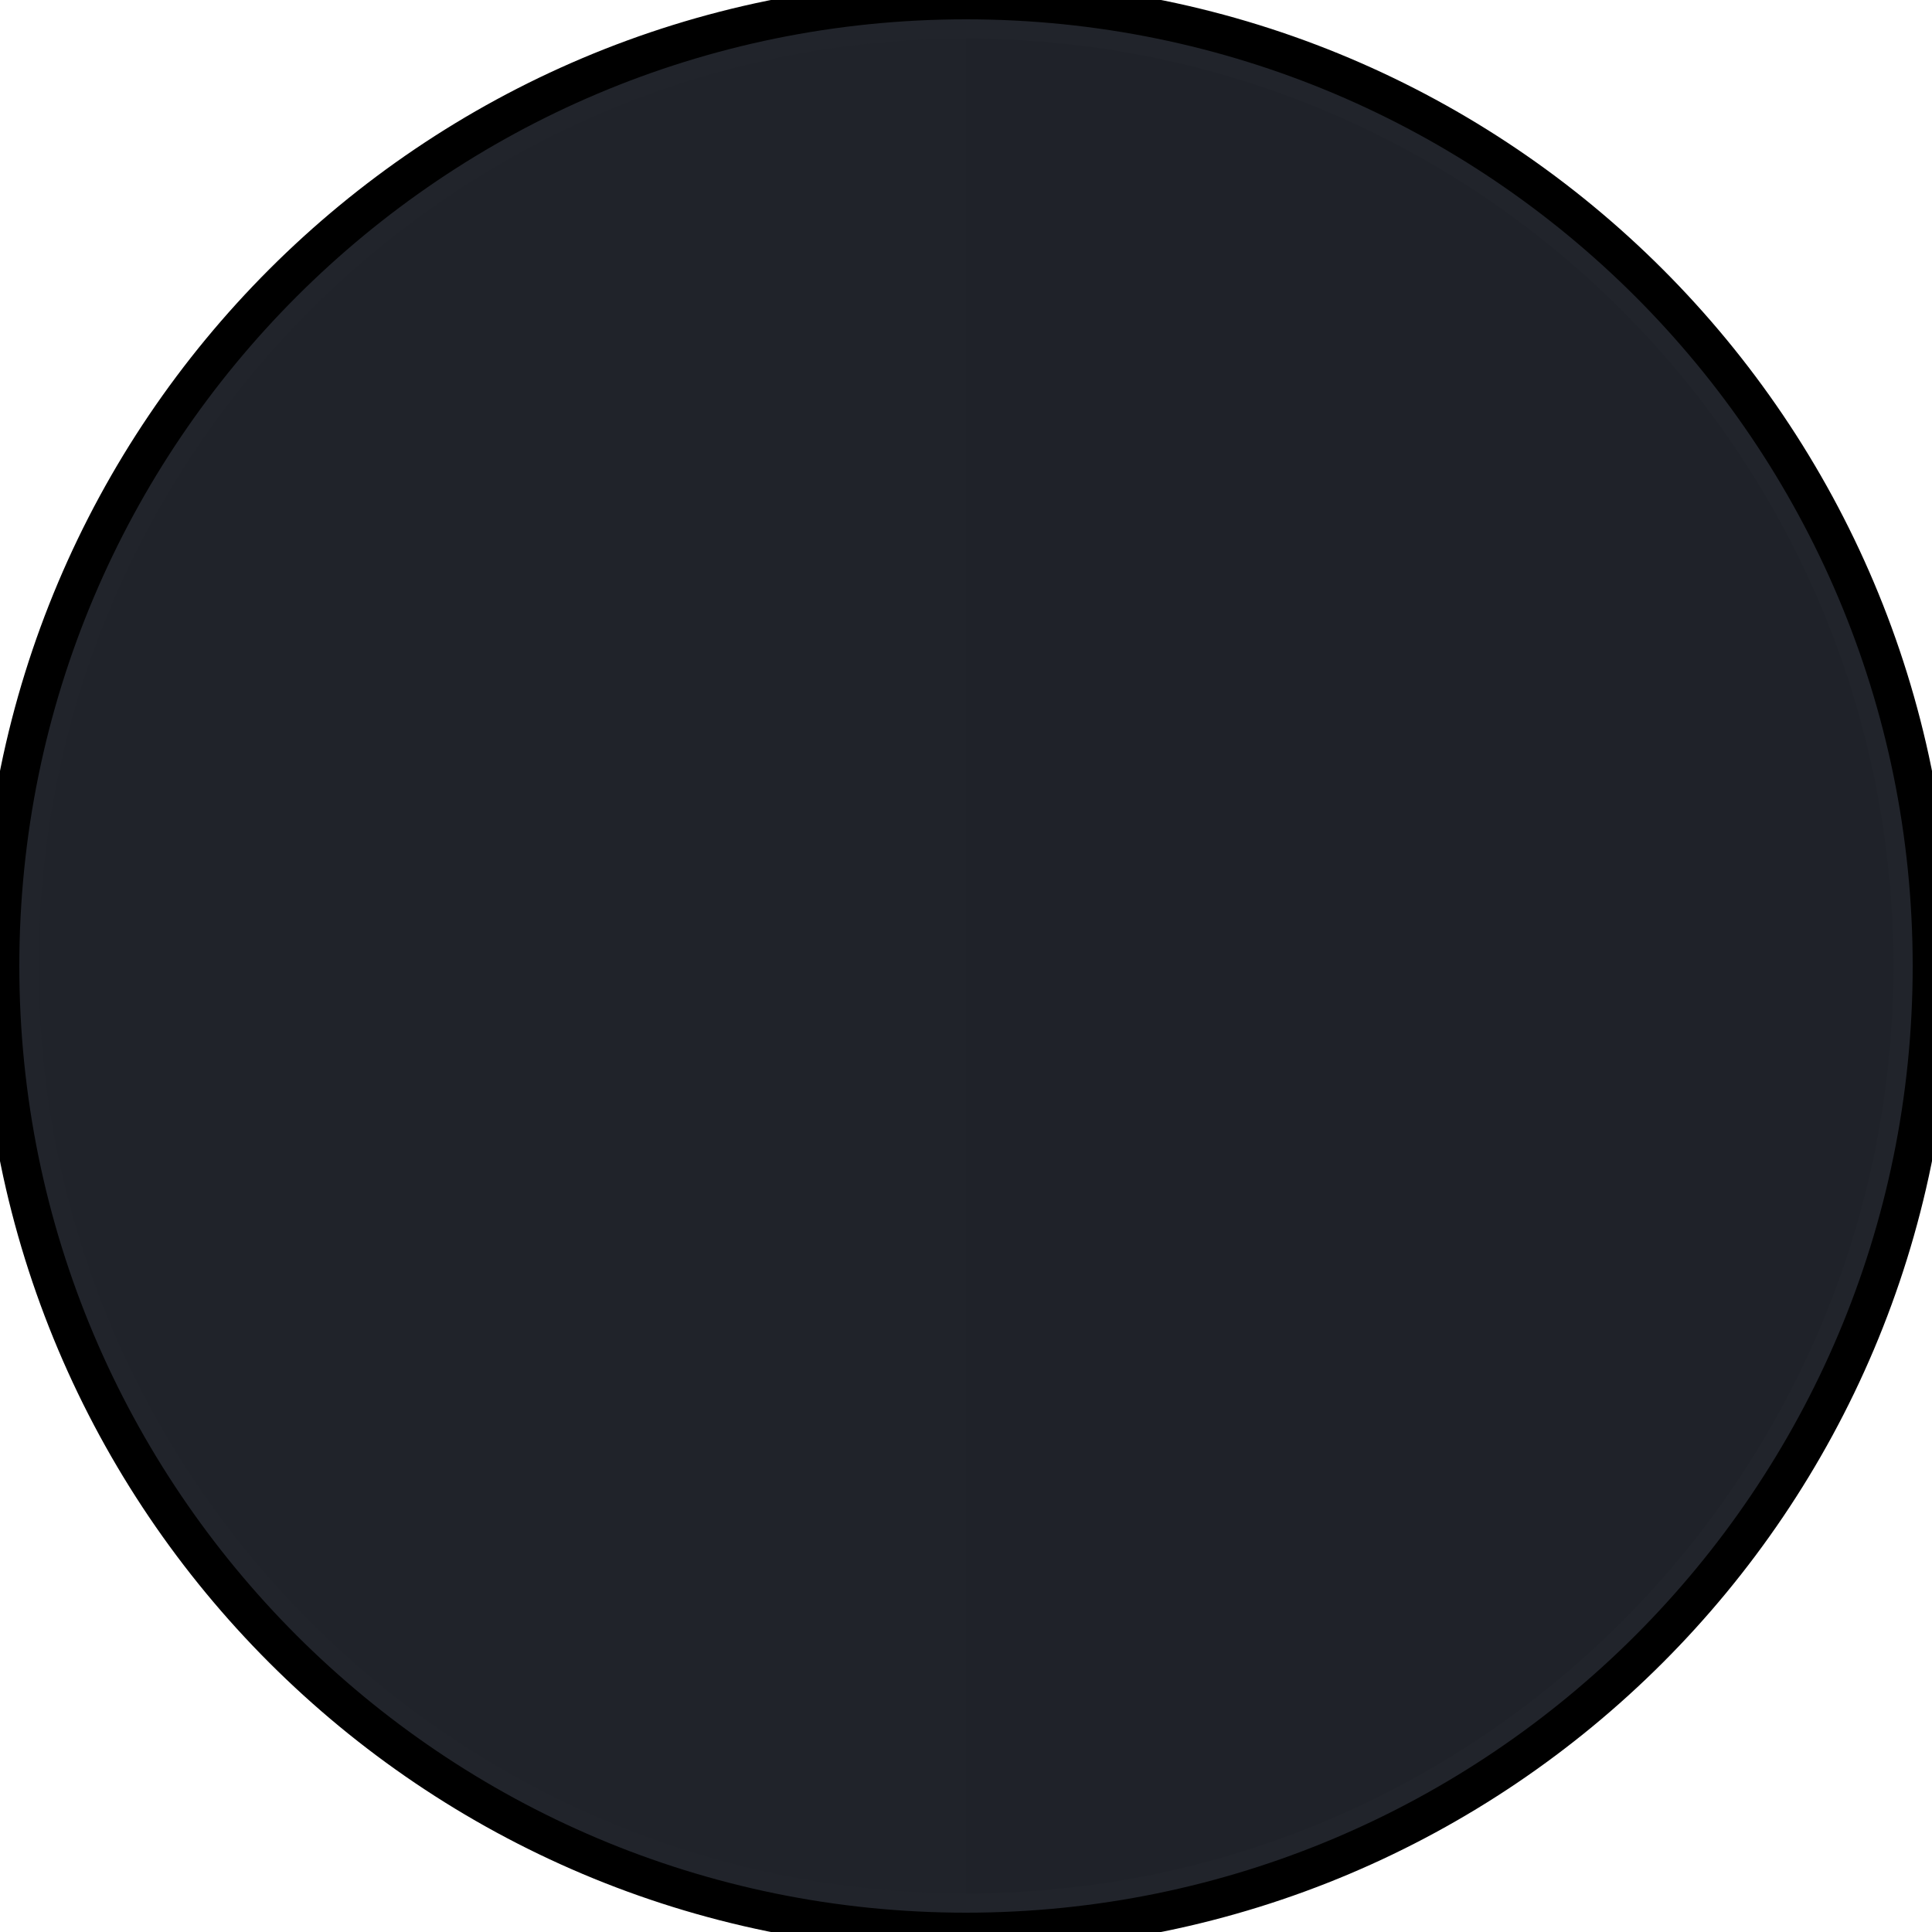<svg width="50" height="50" viewBox="0 0 50 50" fill="none" xmlns="http://www.w3.org/2000/svg">
<g filter="url(#filter0_i_8775_381)">
<path fill-rule="evenodd" clip-rule="evenodd" d="M50 25C50 11.193 38.807 -1.21948e-06 25 -6.15948e-07C11.193 -1.24192e-08 -1.69631e-06 11.193 -1.09278e-06 25C-4.89256e-07 38.807 11.193 50 25 50C38.807 50 50 38.807 50 25Z" fill="#21242B"/>
<path fill-rule="evenodd" clip-rule="evenodd" d="M50 25C50 11.193 38.807 -1.21948e-06 25 -6.15948e-07C11.193 -1.24192e-08 -1.69631e-06 11.193 -1.09278e-06 25C-4.89256e-07 38.807 11.193 50 25 50C38.807 50 50 38.807 50 25Z" stroke="black"/>
</g>
<path fill-rule="evenodd" clip-rule="evenodd" d="M25 25C25 25 25 5.876 25 1C11.745 1 1 11.745 1 25C1 38.255 11.745 49 25 49C25 45.348 25 25 25 25Z" fill="#20232A"/>
<path fill-rule="evenodd" clip-rule="evenodd" d="M25 25C25 25 25 5.876 25 1C38.255 1 49 11.745 49 25C49 38.255 38.255 49 25 49C25 45.348 25 25 25 25Z" fill="#1F2229"/>
<g filter="url(#filter1_i_8775_381)">
<path fill-rule="evenodd" clip-rule="evenodd" d="M49 25C49 11.745 38.255 1 25 1C11.745 1 1 11.745 1 25C1 38.255 11.745 49 25 49C38.255 49 49 38.255 49 25Z" fill="black" fill-opacity="0.01"/>
</g>
<defs>
<filter id="filter0_i_8775_381" x="0" y="0" width="50" height="50" filterUnits="userSpaceOnUse" color-interpolation-filters="sRGB">
<feFlood flood-opacity="0" result="BackgroundImageFix"/>
<feBlend mode="normal" in="SourceGraphic" in2="BackgroundImageFix" result="shape"/>
<feColorMatrix in="SourceAlpha" type="matrix" values="0 0 0 0 0 0 0 0 0 0 0 0 0 0 0 0 0 0 127 0" result="hardAlpha"/>
<feOffset/>
<feGaussianBlur stdDeviation="0.5"/>
<feComposite in2="hardAlpha" operator="arithmetic" k2="-1" k3="1"/>
<feColorMatrix type="matrix" values="0 0 0 0 1 0 0 0 0 1 0 0 0 0 1 0 0 0 0.2 0"/>
<feBlend mode="normal" in2="shape" result="effect1_innerShadow_8775_381"/>
</filter>
<filter id="filter1_i_8775_381" x="1" y="1" width="48" height="49" filterUnits="userSpaceOnUse" color-interpolation-filters="sRGB">
<feFlood flood-opacity="0" result="BackgroundImageFix"/>
<feBlend mode="normal" in="SourceGraphic" in2="BackgroundImageFix" result="shape"/>
<feColorMatrix in="SourceAlpha" type="matrix" values="0 0 0 0 0 0 0 0 0 0 0 0 0 0 0 0 0 0 127 0" result="hardAlpha"/>
<feOffset dy="1"/>
<feGaussianBlur stdDeviation="1.5"/>
<feComposite in2="hardAlpha" operator="arithmetic" k2="-1" k3="1"/>
<feColorMatrix type="matrix" values="0 0 0 0 0 0 0 0 0 0 0 0 0 0 0 0 0 0 0.5 0"/>
<feBlend mode="normal" in2="shape" result="effect1_innerShadow_8775_381"/>
</filter>
</defs>
</svg>
